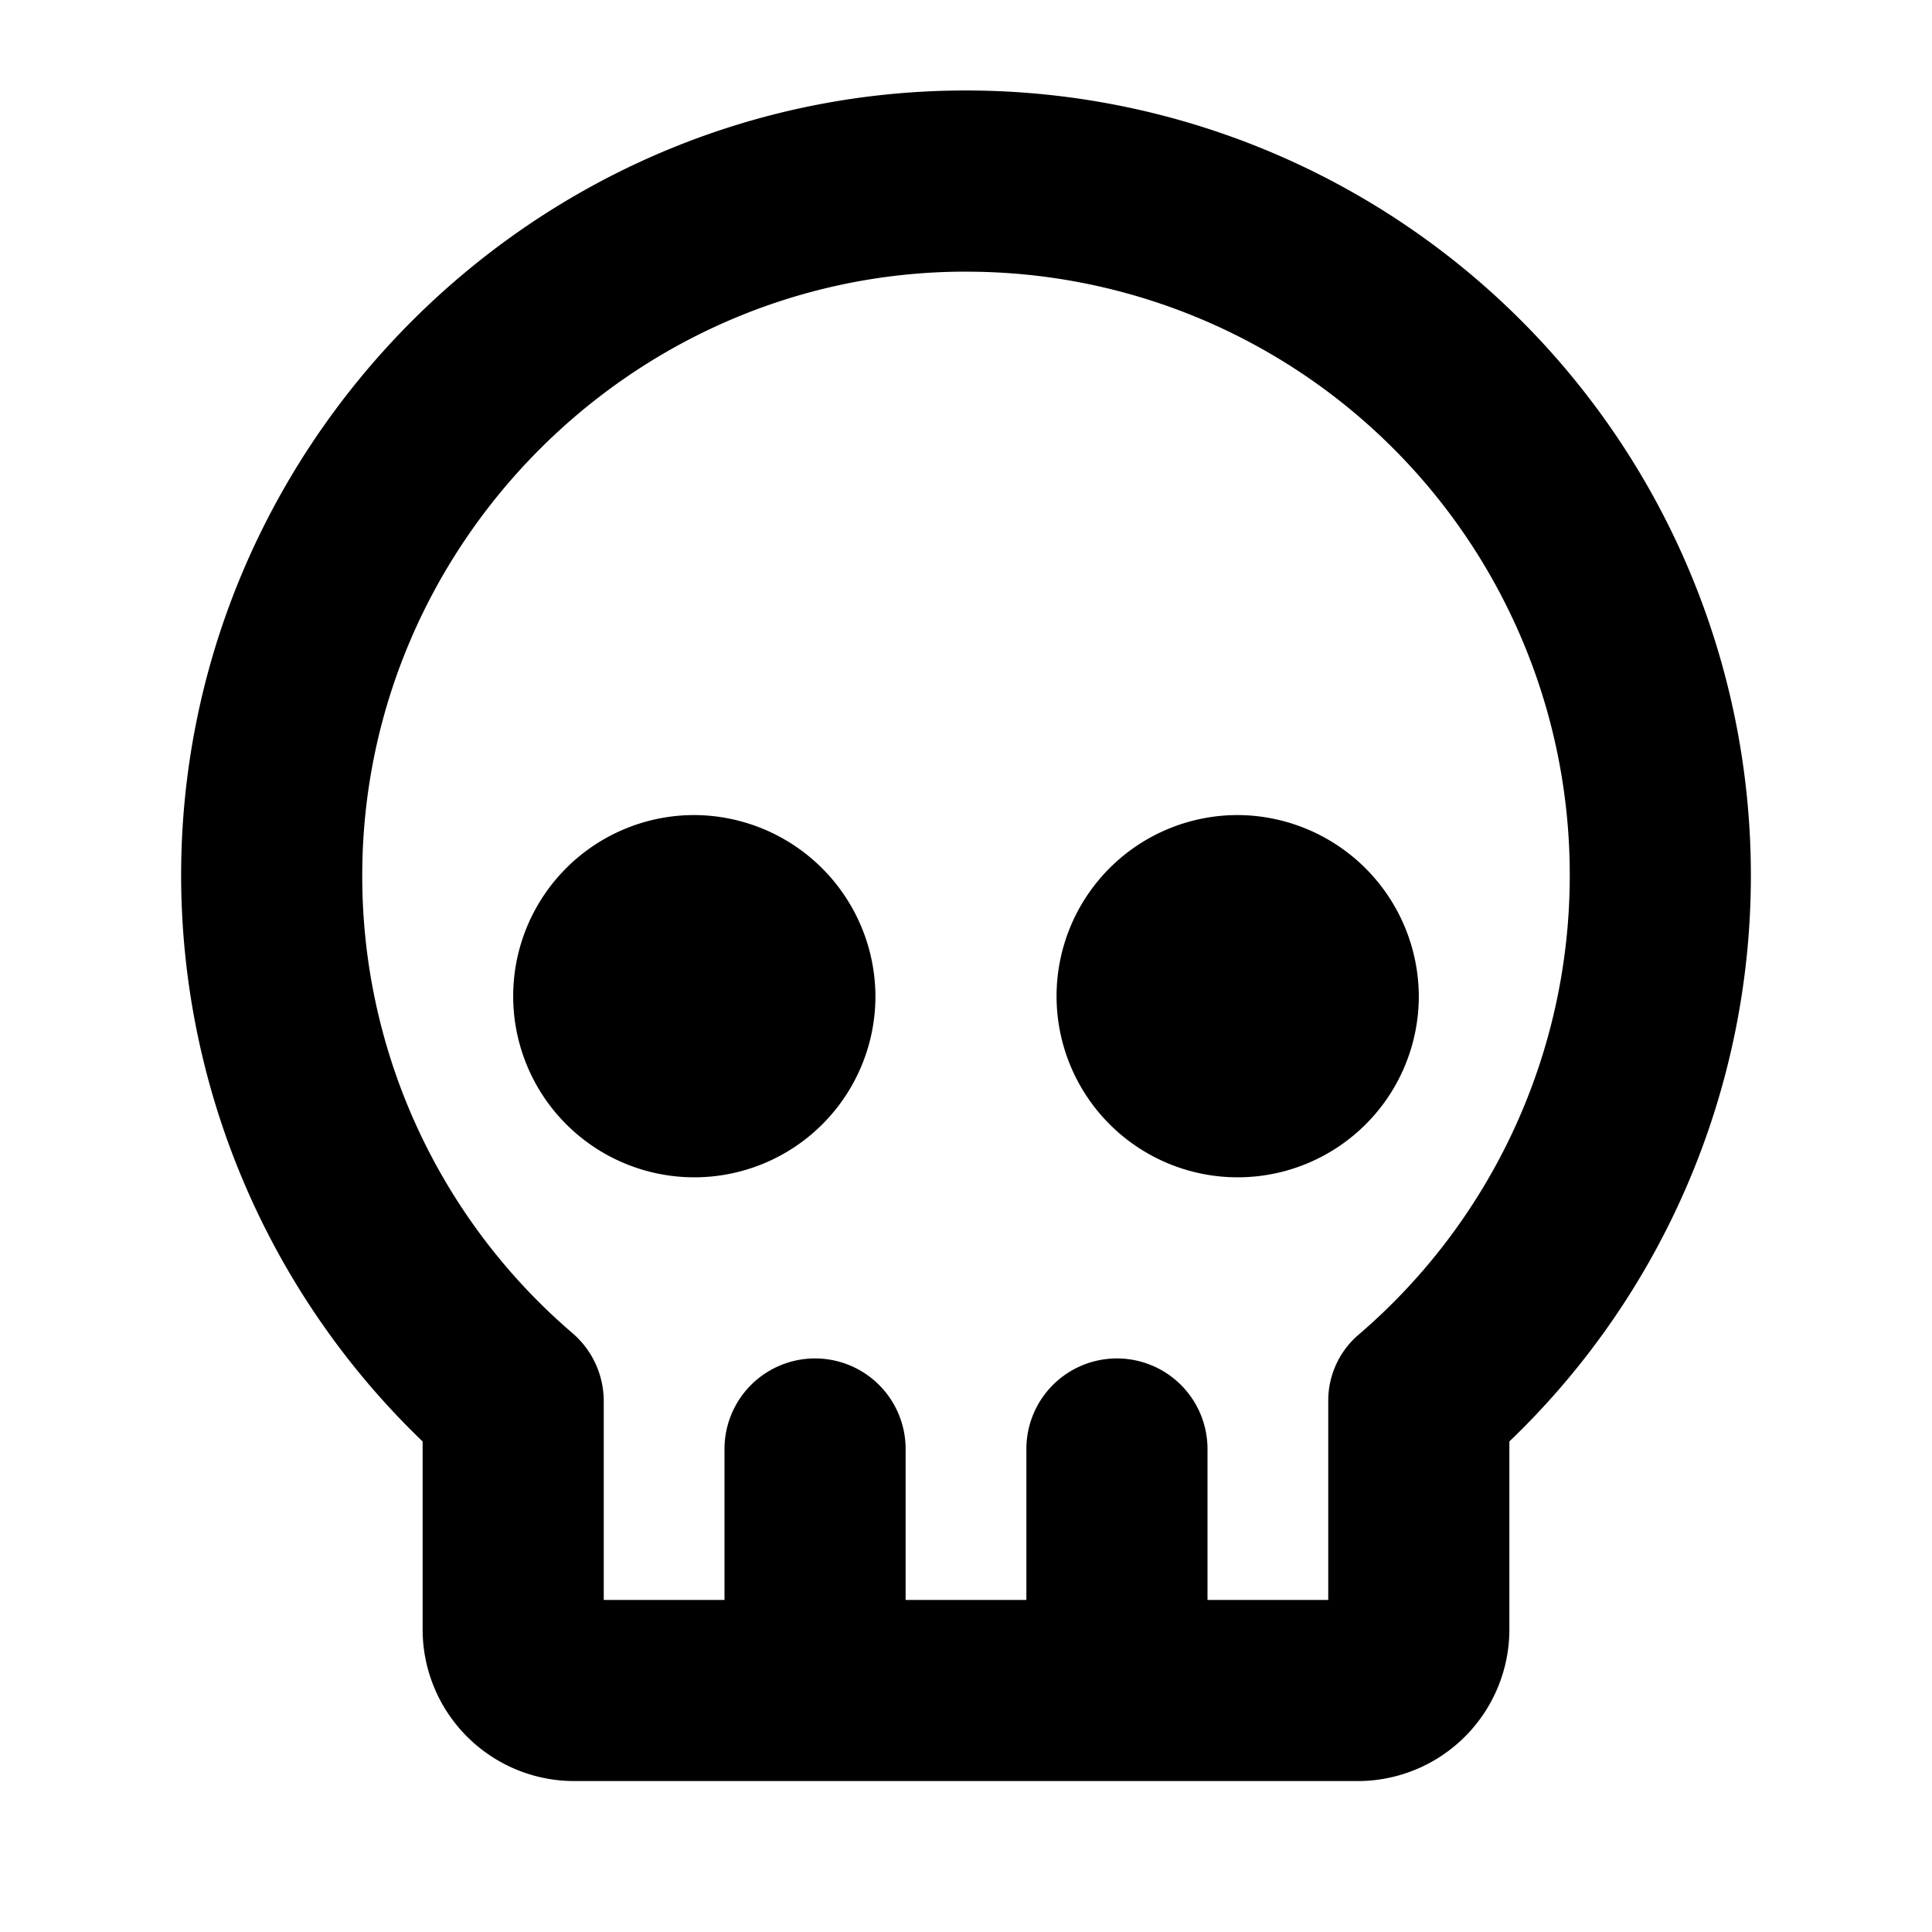 <svg xmlns="http://www.w3.org/2000/svg" viewBox="0 0 256 256" fill="currentColor"><path d="M116,132a24,24,0,1,1-24-24A24.1,24.1,0,0,1,116,132Zm48-24a24,24,0,1,0,24,24A24.1,24.1,0,0,0,164,108Zm68,8a103.8,103.8,0,0,1-32,75v25a20.1,20.1,0,0,1-20,20H76a20.1,20.1,0,0,1-20-20V191a104.1,104.1,0,0,1-32-74.8C23.9,59.5,69.9,12.8,126.5,12A104,104,0,0,1,232,116Zm-24,0a79.9,79.9,0,0,0-80-80h-1.1c-43.6.6-79,36.6-78.9,80.2a79.7,79.7,0,0,0,27.8,60.4,11.9,11.9,0,0,1,4.2,9.1V212H96V192a12,12,0,0,1,24,0v20h16V192a12,12,0,0,1,24,0v20h16V185.7a11.5,11.5,0,0,1,4.2-9A80.1,80.1,0,0,0,208,116Z"/></svg>